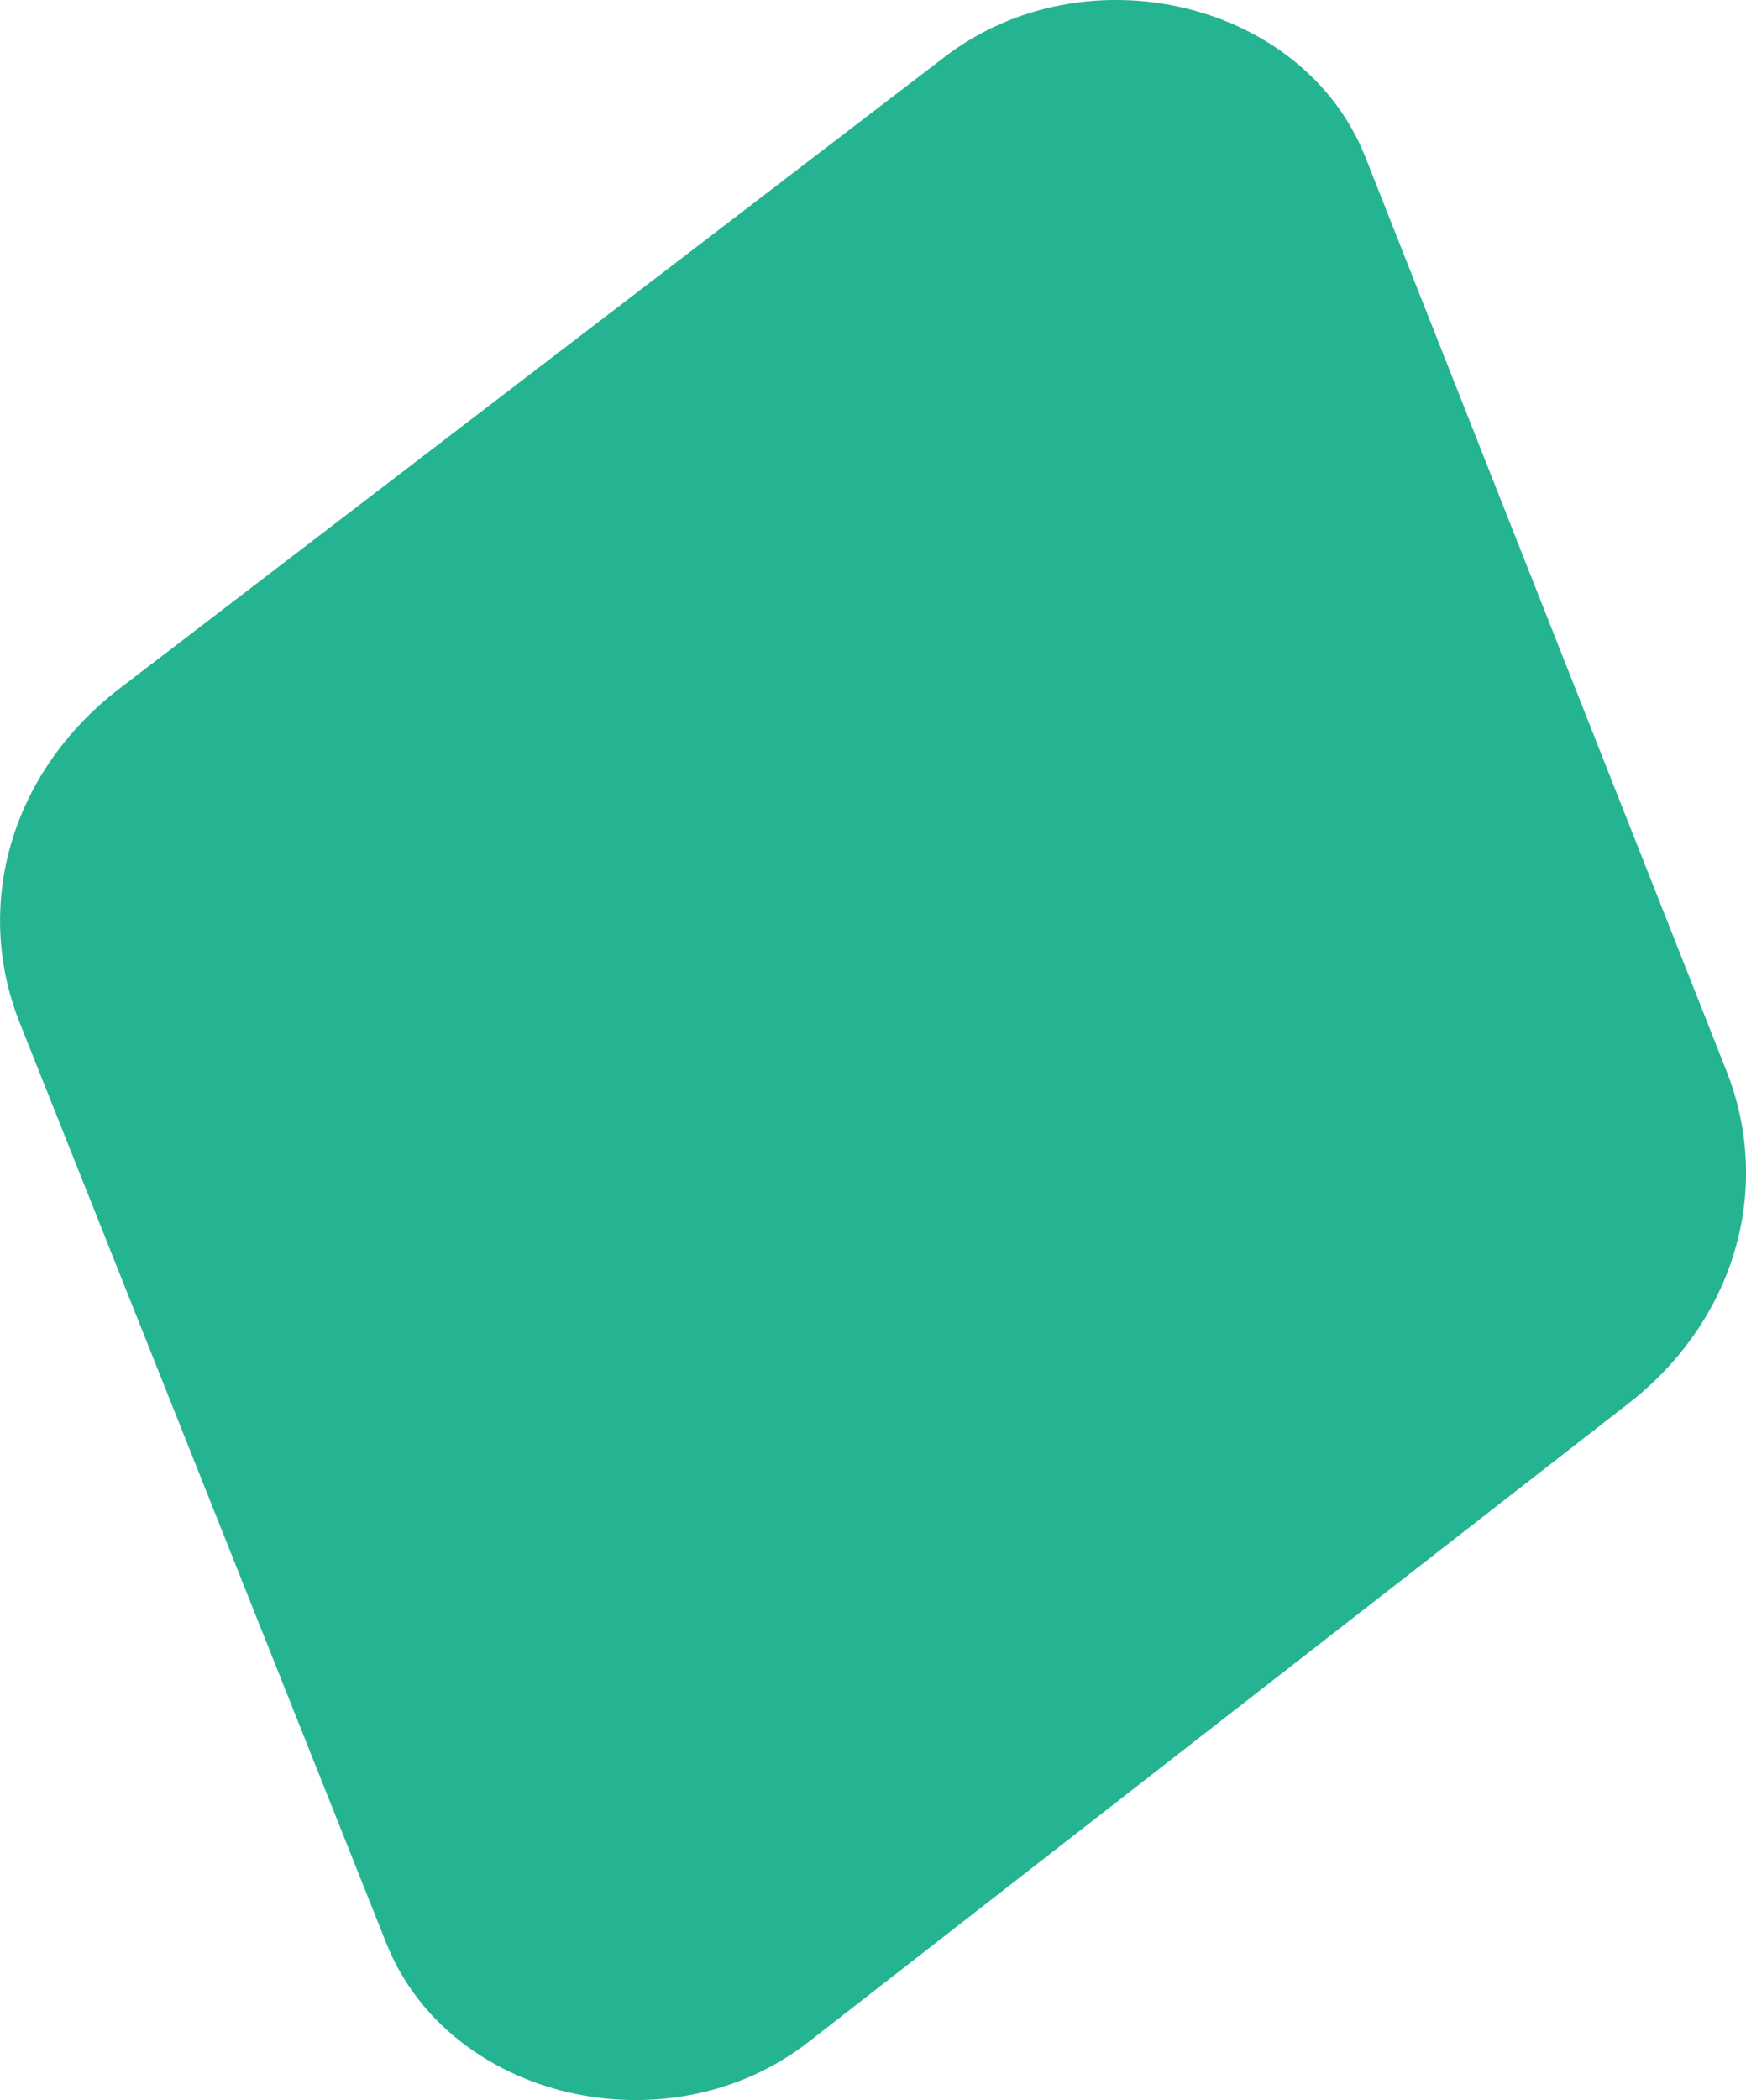 <?xml version="1.0" encoding="UTF-8"?>
<svg xmlns="http://www.w3.org/2000/svg" id="Layer_2" viewBox="0 0 233.88 281.15">
  <defs>
    <style>.cls-1{fill:#25b492;stroke-width:0px;}</style>
  </defs>
  <g id="Layer_1-2">
    <g id="Group_21">
      <path id="Path_4" class="cls-1" d="m16.03,92.16L126.55,7.61c18.86-14.43,48.09-7.46,56.35,13.43l48.37,122.34c6.26,15.83,1.06,33.46-13.12,44.49l-109.84,85.48c-18.79,14.62-48.2,7.76-56.55-13.18L2.66,136.97c-6.36-15.97-1.05-33.78,13.38-44.82"></path>
    </g>
  </g>
</svg>

